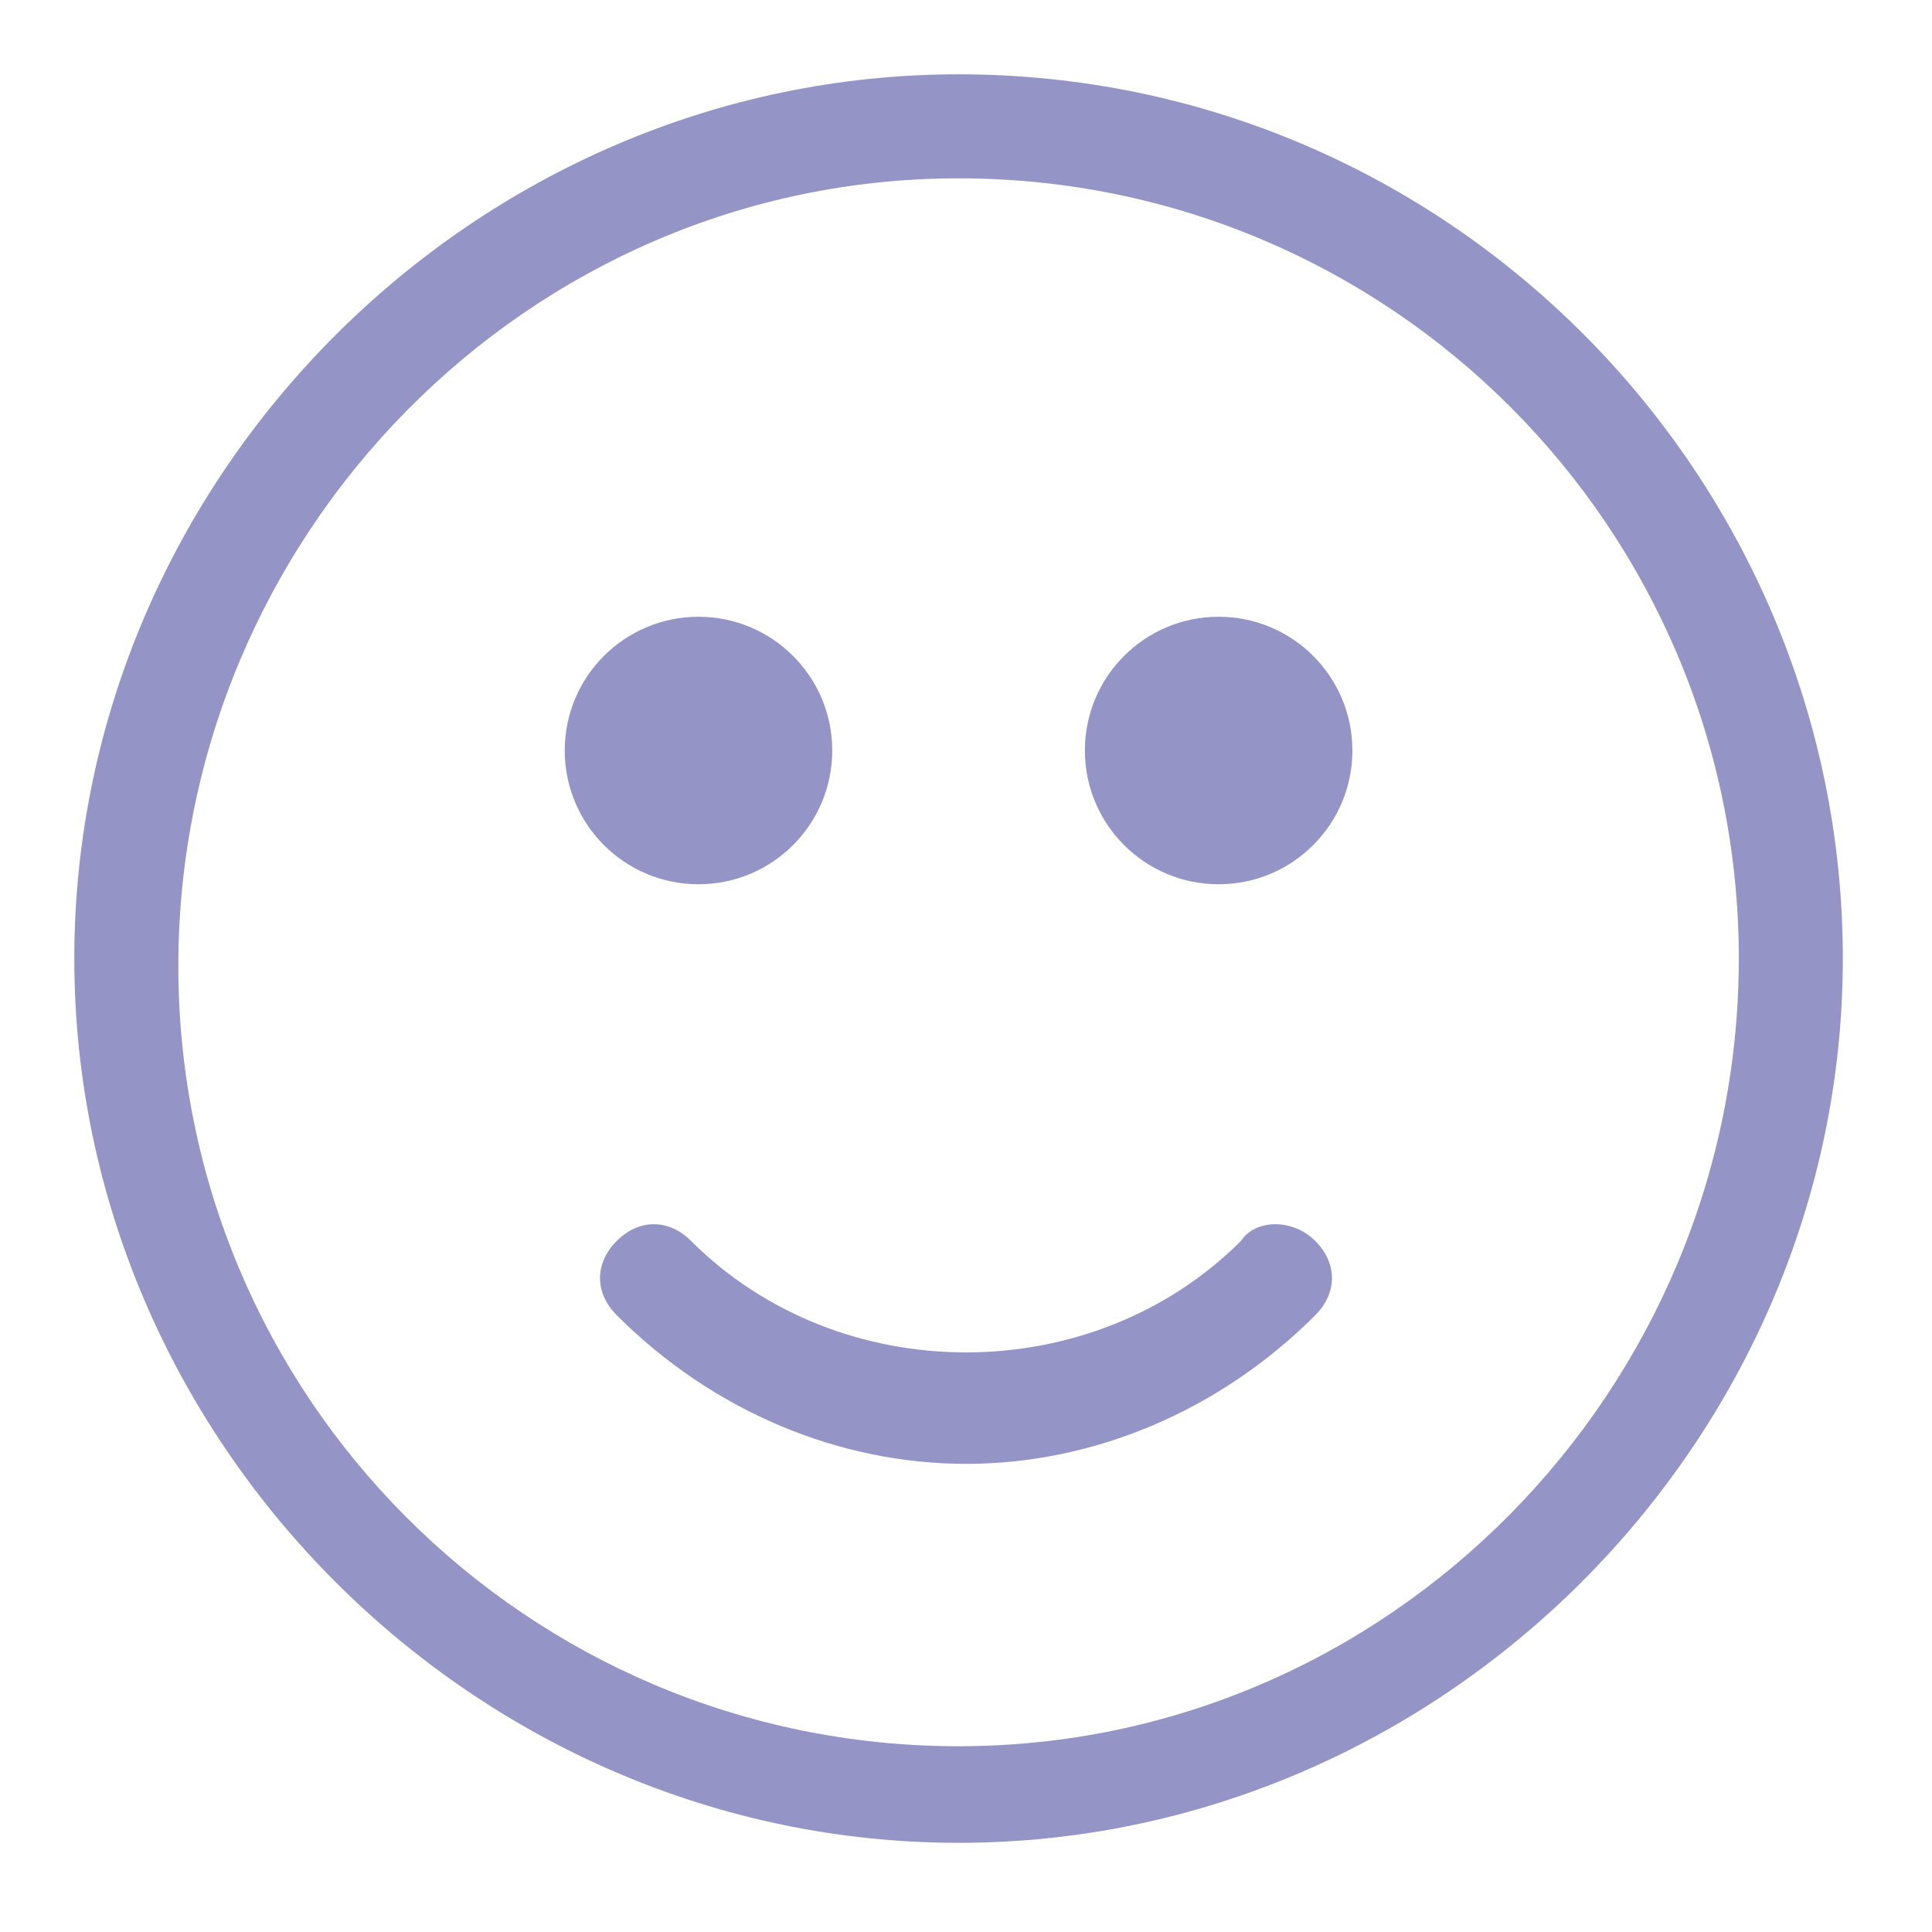 <?xml version="1.0" encoding="utf-8"?>
<!-- Generator: Adobe Illustrator 18.0.0, SVG Export Plug-In . SVG Version: 6.00 Build 0)  -->
<!DOCTYPE svg PUBLIC "-//W3C//DTD SVG 1.1//EN" "http://www.w3.org/Graphics/SVG/1.1/DTD/svg11.dtd">
<svg version="1.1" id="Calque_1" xmlns="http://www.w3.org/2000/svg" xmlns:xlink="http://www.w3.org/1999/xlink" x="0px" y="0px"
	 viewBox="0 0 26 26" enable-background="new 0 0 26 26" xml:space="preserve" fill="#9494C6">
<g>
	<path fill="#9494C6" d="M12.9,1C6.4,1,1,6.4,1,12.9s5.4,11.9,11.9,11.9s11.9-5.4,11.9-11.9S19.5,1,12.9,1z M12.9,23.5
		c-5.8,0-10.5-4.7-10.5-10.5S7.1,2.4,12.9,2.4s10.5,4.7,10.5,10.5S18.7,23.5,12.9,23.5z"/>
	<path fill="#9494C6" d="M16.7,16.7c-2,2-5.4,2-7.4,0c-0.3-0.3-0.7-0.3-1,0c-0.3,0.3-0.3,0.7,0,1c1.3,1.3,3,2,4.7,2s3.4-0.7,4.7-2
		c0.3-0.3,0.3-0.7,0-1C17.4,16.4,16.9,16.4,16.7,16.7z"/>
	<circle fill="#9494C6" cx="9.4" cy="10.1" r="1.8"/>
	<circle fill="#9494C6" cx="16.4" cy="10.1" r="1.8"/>
</g>
</svg>
